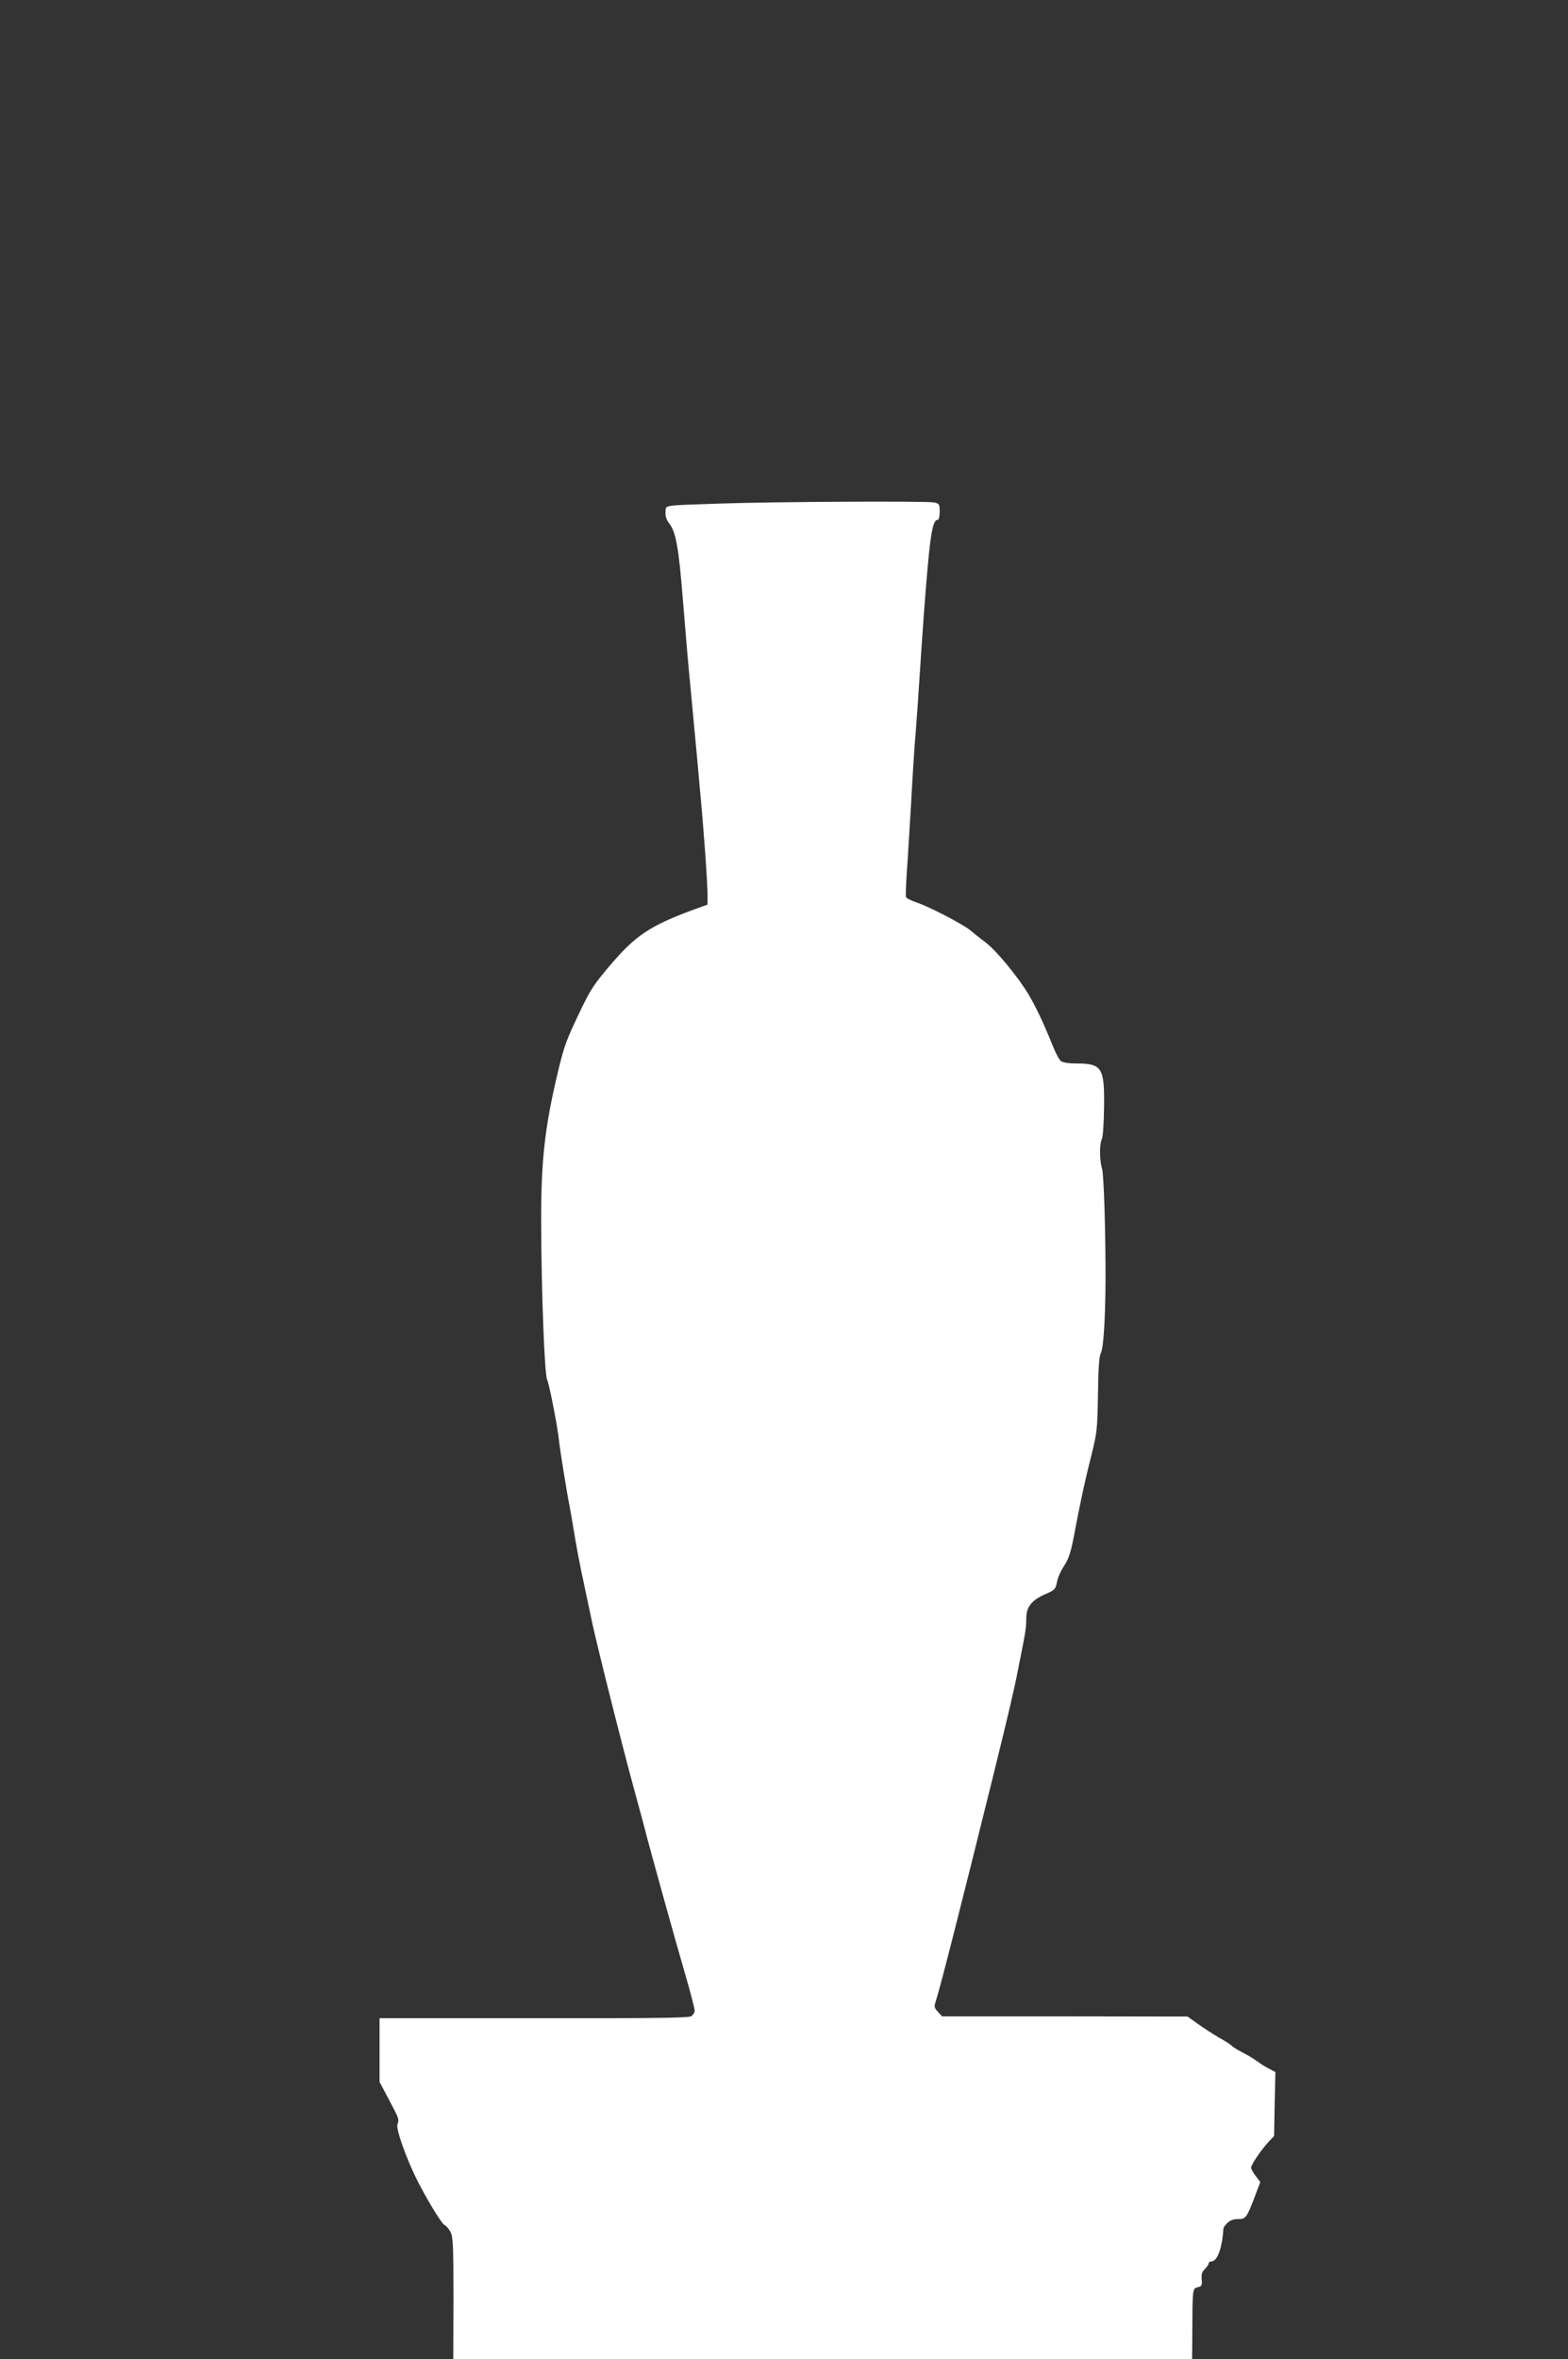 <?xml version="1.0" standalone="no"?>
<!DOCTYPE svg PUBLIC "-//W3C//DTD SVG 20010904//EN"
 "http://www.w3.org/TR/2001/REC-SVG-20010904/DTD/svg10.dtd">
<svg version="1.0" xmlns="http://www.w3.org/2000/svg"
 width="851pt" height="1280pt" viewBox="0 0 851 1280"
 preserveAspectRatio="xMidYMid meet">
<rect x="0" y="0" width="851" height="1280" fill="#333333" stroke="none"/>
<g transform="translate(0,1280) scale(0.1,-0.1)"
fill="#ffffff" stroke="none">
<path d="M3915 10068 c-328 -11 -299 -7 -303 -45 -2 -23 4 -43 23 -67 33 -44
49 -132 70 -396 21 -257 30 -363 45 -515 6 -66 15 -163 20 -215 5 -52 18 -189
28 -305 22 -230 42 -513 42 -586 l0 -47 -72 -26 c-241 -89 -318 -140 -459
-306 -86 -101 -105 -131 -156 -237 -80 -167 -90 -193 -126 -343 -70 -294 -91
-479 -90 -810 1 -370 18 -820 32 -854 14 -34 58 -261 66 -341 4 -40 42 -277
55 -340 5 -27 15 -81 21 -120 18 -112 35 -201 63 -330 14 -66 31 -145 37 -175
21 -104 160 -661 231 -920 28 -102 54 -198 58 -215 23 -92 169 -617 216 -777
30 -102 54 -195 54 -207 0 -11 -9 -25 -20 -31 -13 -7 -172 -10 -467 -10 -246
0 -622 0 -835 0 l-388 0 0 -173 0 -173 50 -94 c56 -106 57 -107 47 -136 -9
-25 48 -185 106 -301 58 -114 135 -240 151 -246 8 -3 22 -20 31 -37 14 -26 16
-78 16 -360 l-1 -330 2005 0 2005 0 1 138 c1 248 1 245 29 252 22 5 25 11 22
42 -3 27 2 42 17 57 12 12 21 26 21 31 0 6 6 10 13 10 34 0 60 71 67 181 0 3
9 15 20 27 15 15 33 22 59 22 43 0 48 7 96 135 l25 66 -25 33 c-14 18 -25 38
-25 45 0 16 55 97 94 139 l31 33 3 174 4 173 -33 17 c-19 10 -47 27 -64 40
-16 12 -54 35 -83 50 -29 15 -54 31 -57 35 -3 5 -33 25 -68 44 -34 20 -87 54
-117 76 l-55 39 -666 1 -666 0 -22 24 c-21 22 -22 28 -12 59 22 66 133 501
315 1237 81 329 110 452 132 565 2 11 8 43 14 70 26 131 30 159 30 205 0 62
29 98 104 131 50 22 55 27 62 63 3 22 21 63 39 90 27 42 38 76 59 191 34 176
51 258 91 416 29 116 31 139 34 324 2 142 6 206 16 225 14 27 24 187 25 385 1
267 -9 583 -19 615 -14 44 -14 135 -1 160 6 11 11 88 12 172 3 216 -11 238
-151 238 -38 0 -74 5 -83 13 -9 6 -30 46 -46 87 -45 112 -90 208 -130 275 -57
95 -175 238 -232 281 -28 21 -66 51 -83 66 -43 35 -228 131 -294 152 -28 10
-53 22 -56 29 -2 7 0 64 4 127 5 63 15 237 24 385 8 149 19 322 25 385 5 63
14 192 20 285 6 94 17 258 25 365 31 411 44 500 75 500 6 0 10 20 10 44 0 41
-2 44 -31 50 -43 8 -869 4 -1154 -6z"/>
</g>
</svg>
